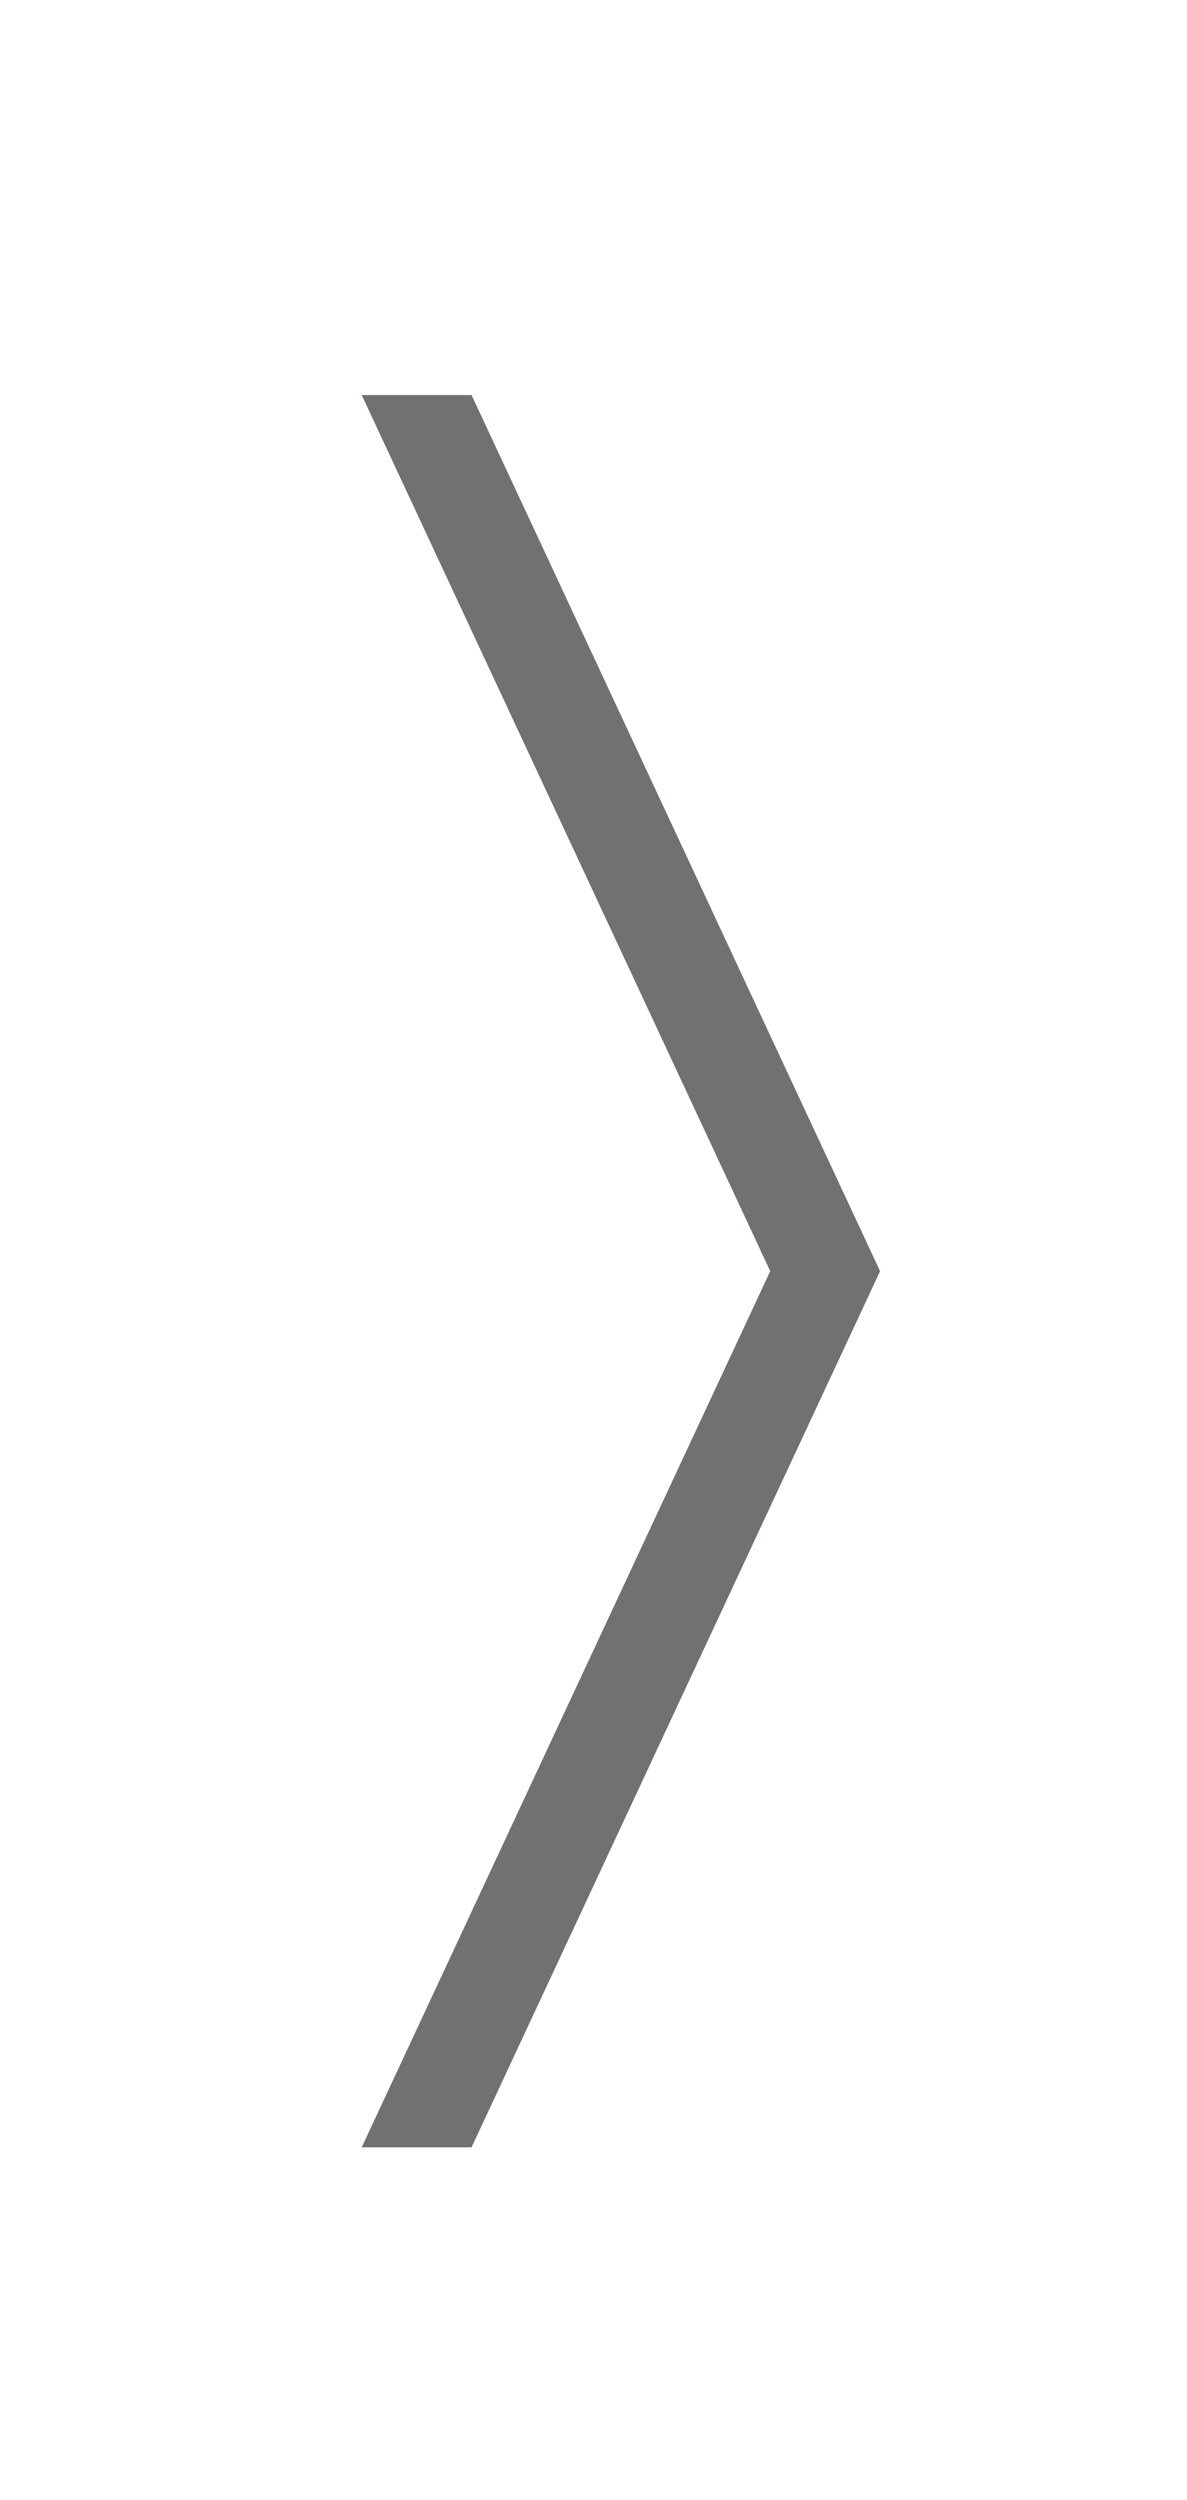 <?xml version="1.0" encoding="utf-8"?>
<!-- Generator: Adobe Illustrator 17.0.0, SVG Export Plug-In . SVG Version: 6.00 Build 0)  -->
<!DOCTYPE svg PUBLIC "-//W3C//DTD SVG 1.1//EN" "http://www.w3.org/Graphics/SVG/1.1/DTD/svg11.dtd">
<svg version="1.1" id="Ebene_1" xmlns="http://www.w3.org/2000/svg" xmlns:xlink="http://www.w3.org/1999/xlink" x="0px" y="0px"
	 width="53.012px" height="111.554px" viewBox="0 0 53.012 111.554" enable-background="new 0 0 53.012 111.554"
	 xml:space="preserve">
<polygon fill="#707173" points="21.06,17.628 16.153,17.628 34.398,56.724 16.153,95.821 21.06,95.821 39.305,56.724 "/>
</svg>
